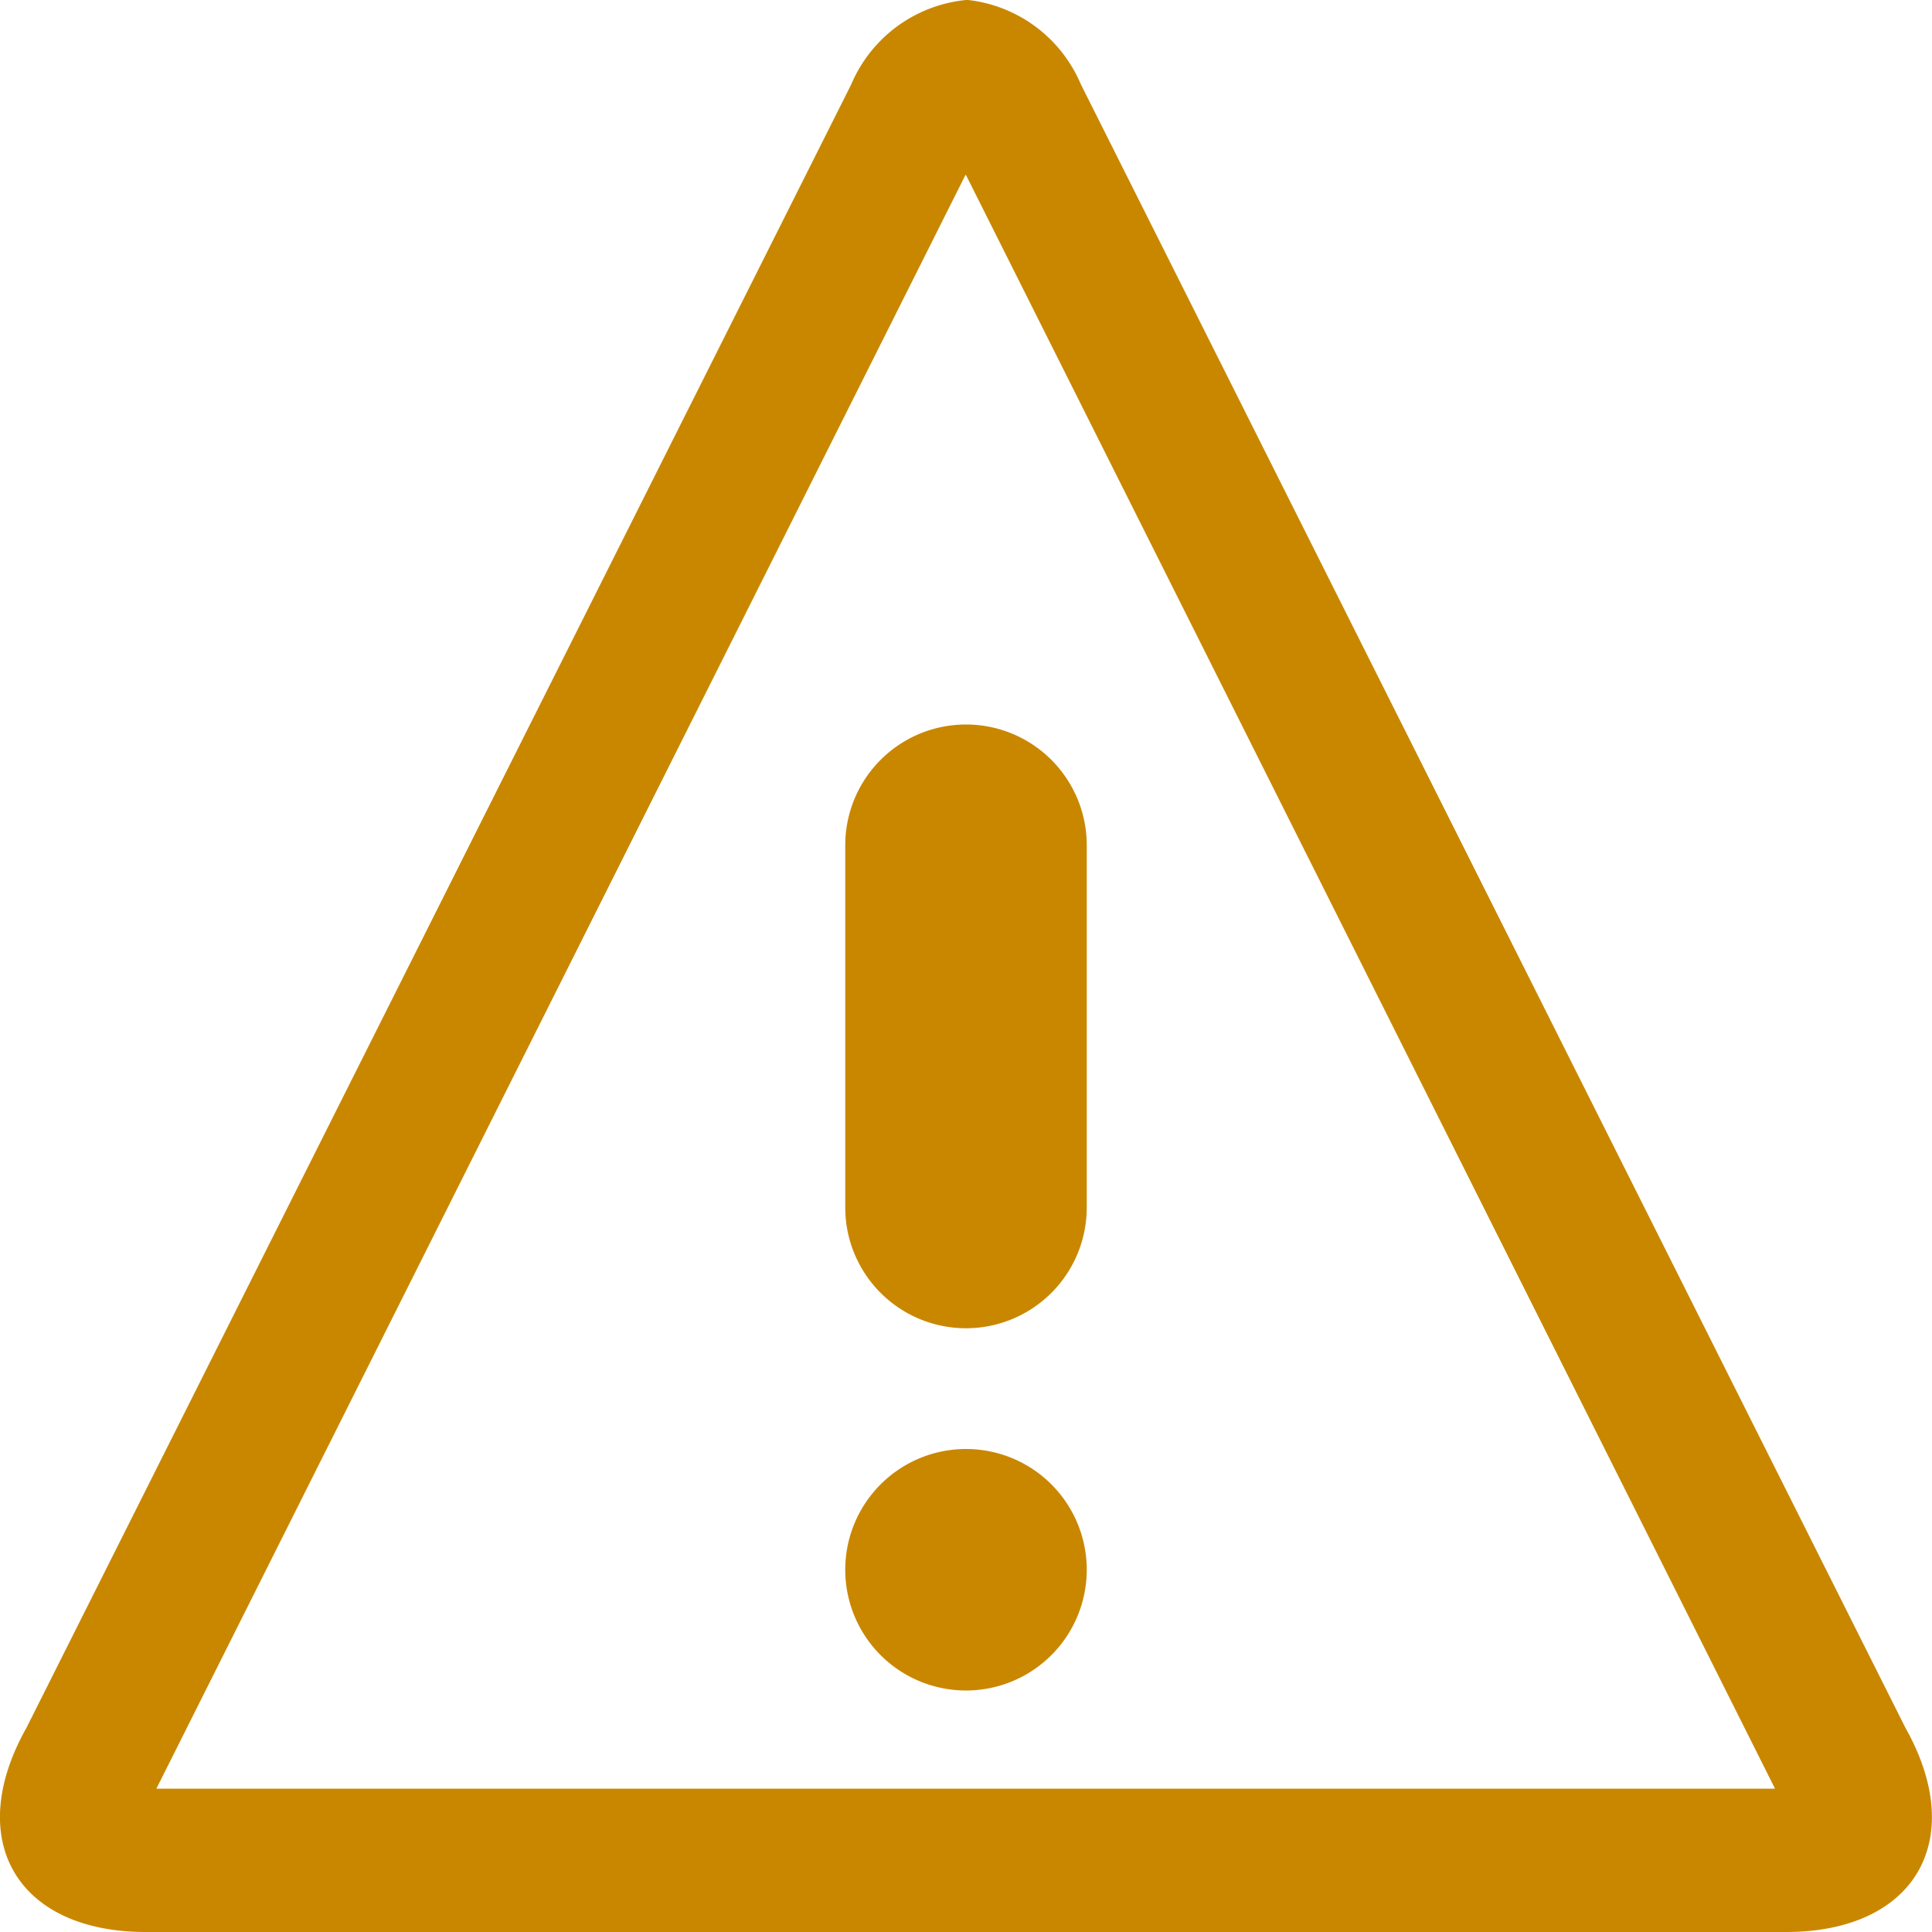<svg xmlns="http://www.w3.org/2000/svg" width="16" height="16" viewBox="0 0 16 16">
  <path id="Icon_metro-warning" data-name="Icon metro-warning" d="M10.571,3.378l6.7,13.363H3.866l6.7-13.363Zm0-1.45a1.156,1.156,0,0,0-.951.7L2.79,16.237c-.523.93-.078,1.691.989,1.691H17.362c1.067,0,1.512-.761.989-1.691h0L11.522,2.626a1.156,1.156,0,0,0-.951-.7Zm1,13a1,1,0,1,1-1-1A1,1,0,0,1,11.571,14.928Zm-1-2a1,1,0,0,1-1-1v-3a1,1,0,1,1,2,0v3A1,1,0,0,1,10.571,12.928Z" transform="translate(-2.571 -1.928)" fill="#c98700"/>
</svg>
